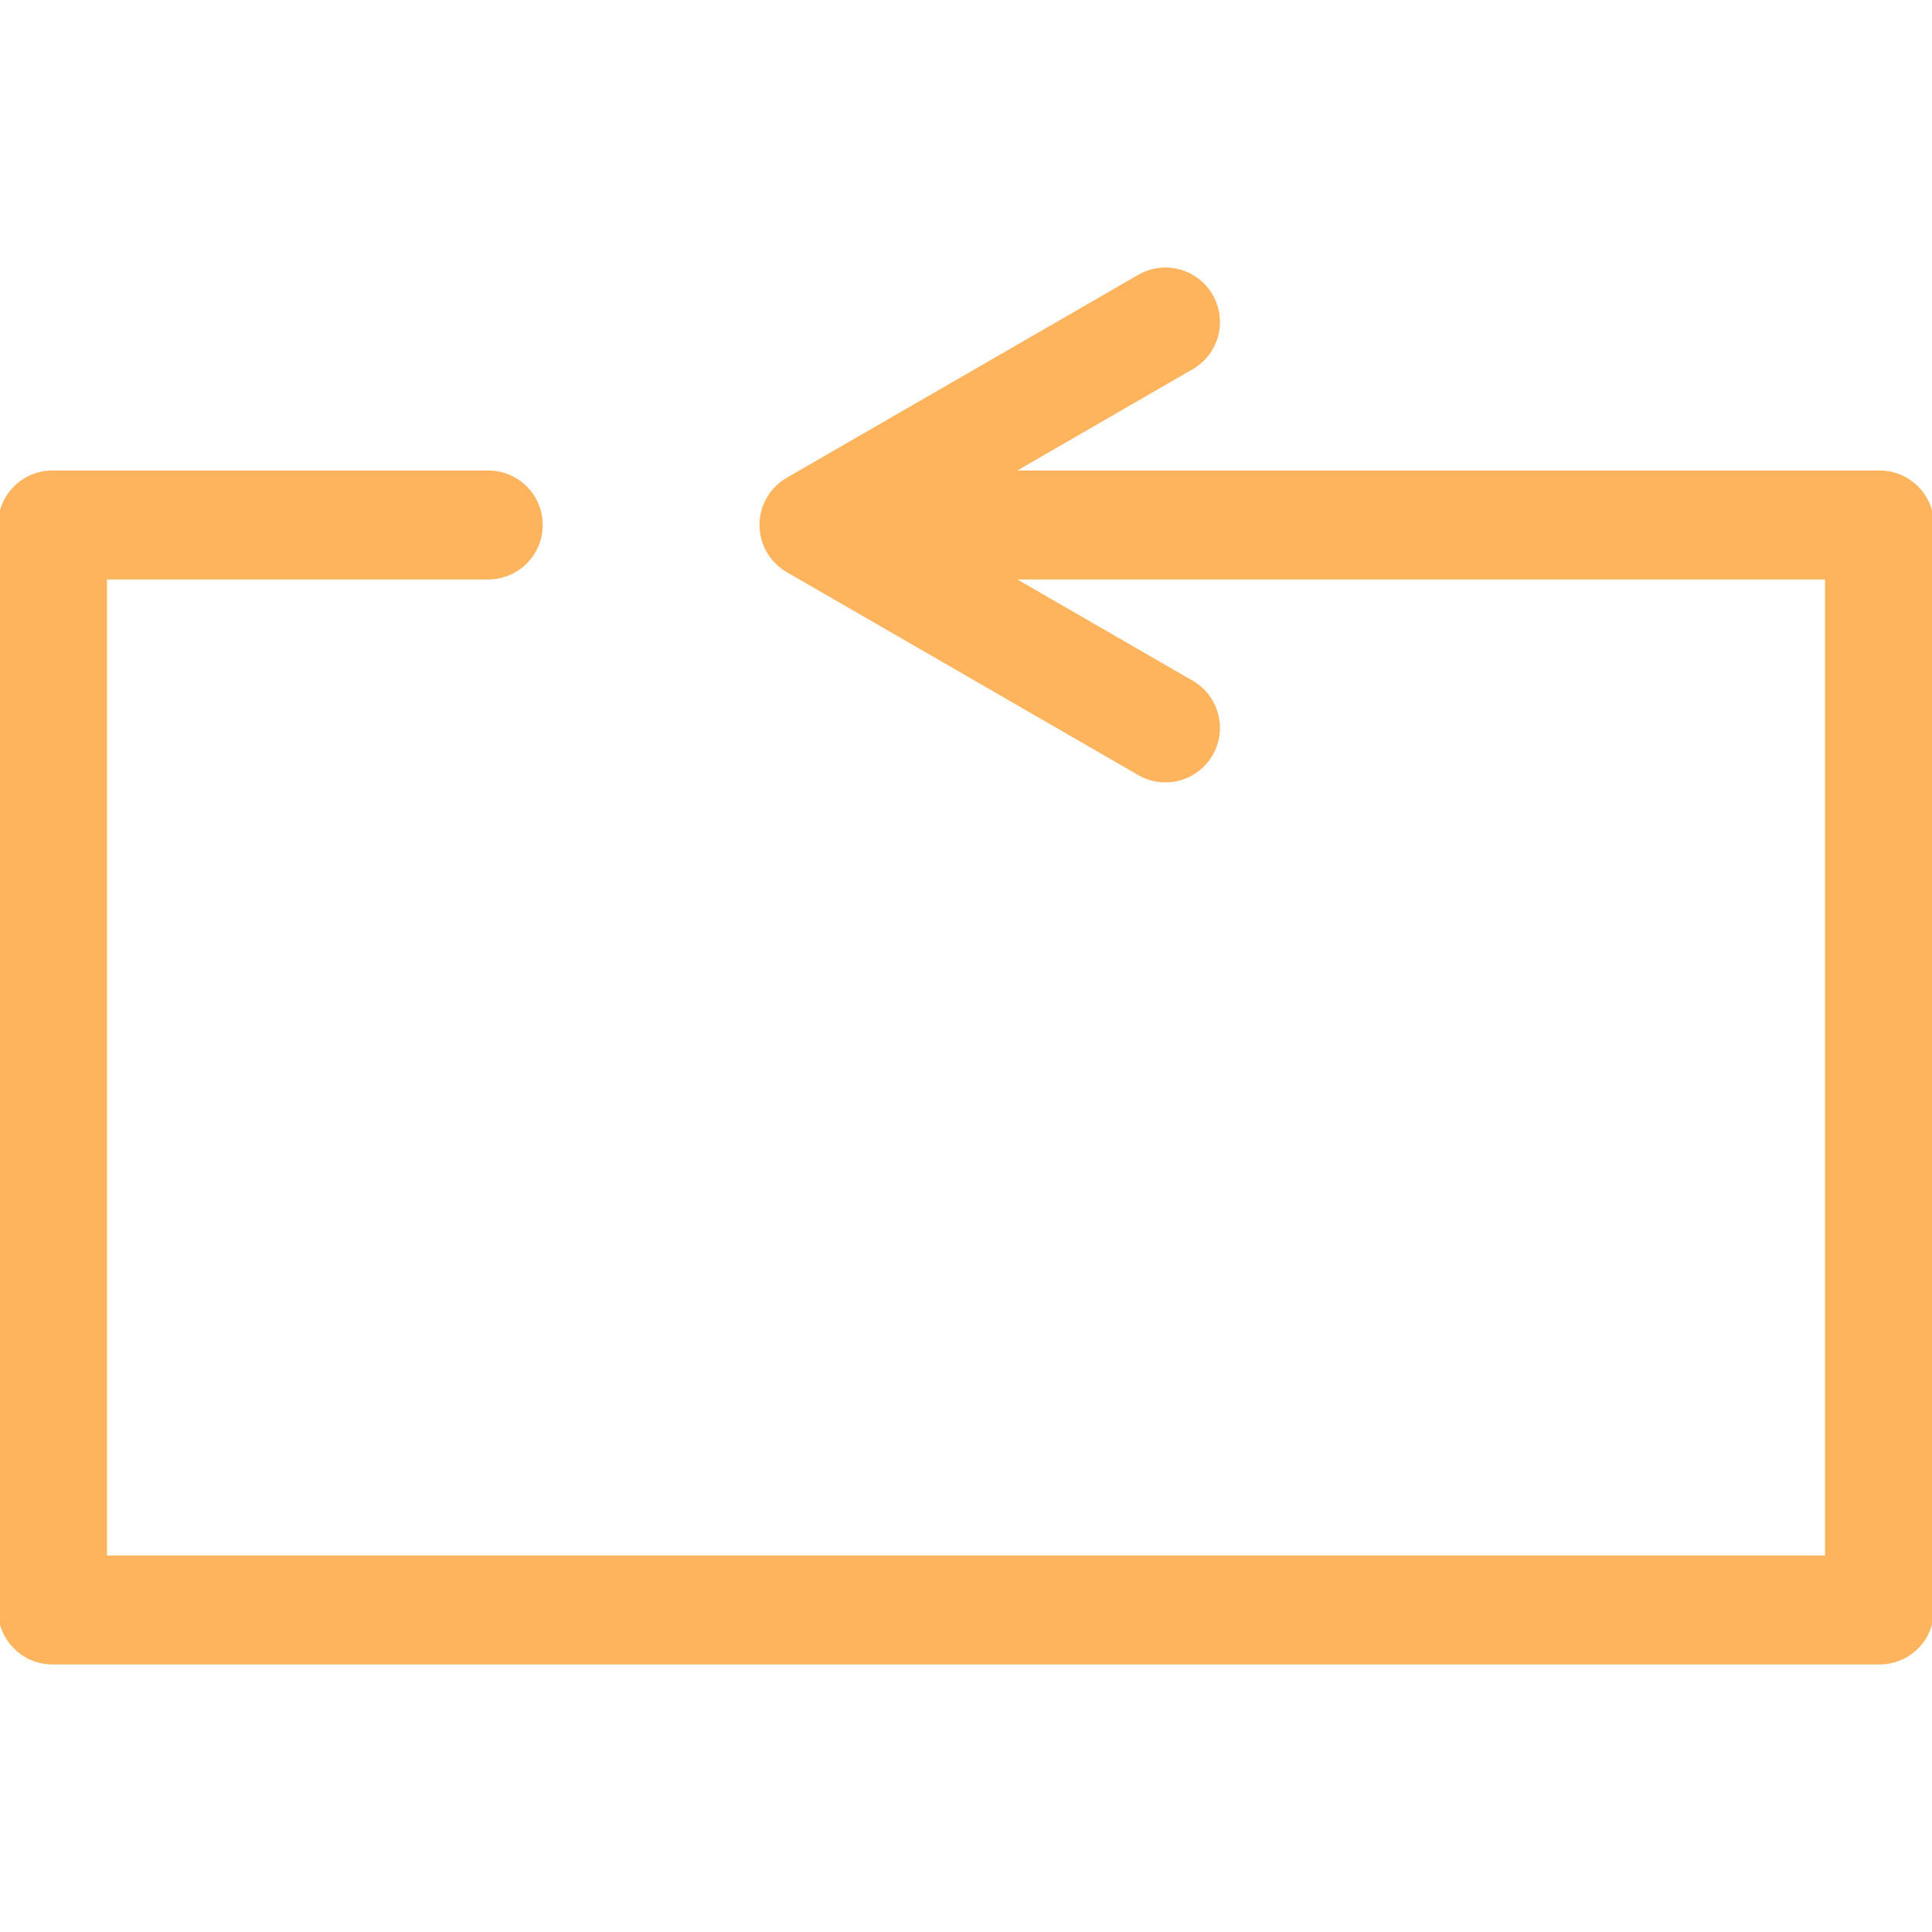 <?xml version="1.0"?>
 <!-- Uploaded to: SVG Repo, www.svgrepo.com, Transformed by: SVG Repo Mixer Tools --> <svg fill="#feb35d" version="1.1" id="Capa_1" xmlns="http://www.w3.org/2000/svg" xmlns:xlink="http://www.w3.org/1999/xlink" width="800" height="800" viewBox="0 0 487.633 487.633" xml:space="preserve" stroke="#feb35d"> <g id="SVGRepo_bgCarrier" stroke-width="0"></g> <g id="SVGRepo_tracerCarrier" stroke-linecap="round" stroke-linejoin="round"></g> <g id="SVGRepo_iconCarrier"> <g> <path d="M474.381,119.249h-219.49l45.895-26.492c6.34-3.656,8.51-11.76,4.852-18.101c-3.656-6.338-11.764-8.518-18.102-4.85 l-88.719,51.213c-4.099,2.365-6.625,6.738-6.625,11.475c0,4.733,2.526,9.107,6.625,11.476l88.719,51.225 c2.088,1.206,4.363,1.779,6.613,1.779c4.58,0,9.035-2.378,11.486-6.629c3.658-6.338,1.488-14.442-4.85-18.101L254.9,145.752h206.23 v247.354H26.502V145.751h96.729c7.317,0,13.251-5.933,13.251-13.251s-5.934-13.251-13.251-13.251H13.251 C5.933,119.249,0,125.182,0,132.5v273.856c0,7.318,5.933,13.252,13.251,13.252h461.132c7.316,0,13.25-5.934,13.25-13.252V132.5 C487.633,125.182,481.699,119.249,474.381,119.249z"></path> </g> </g> </svg>